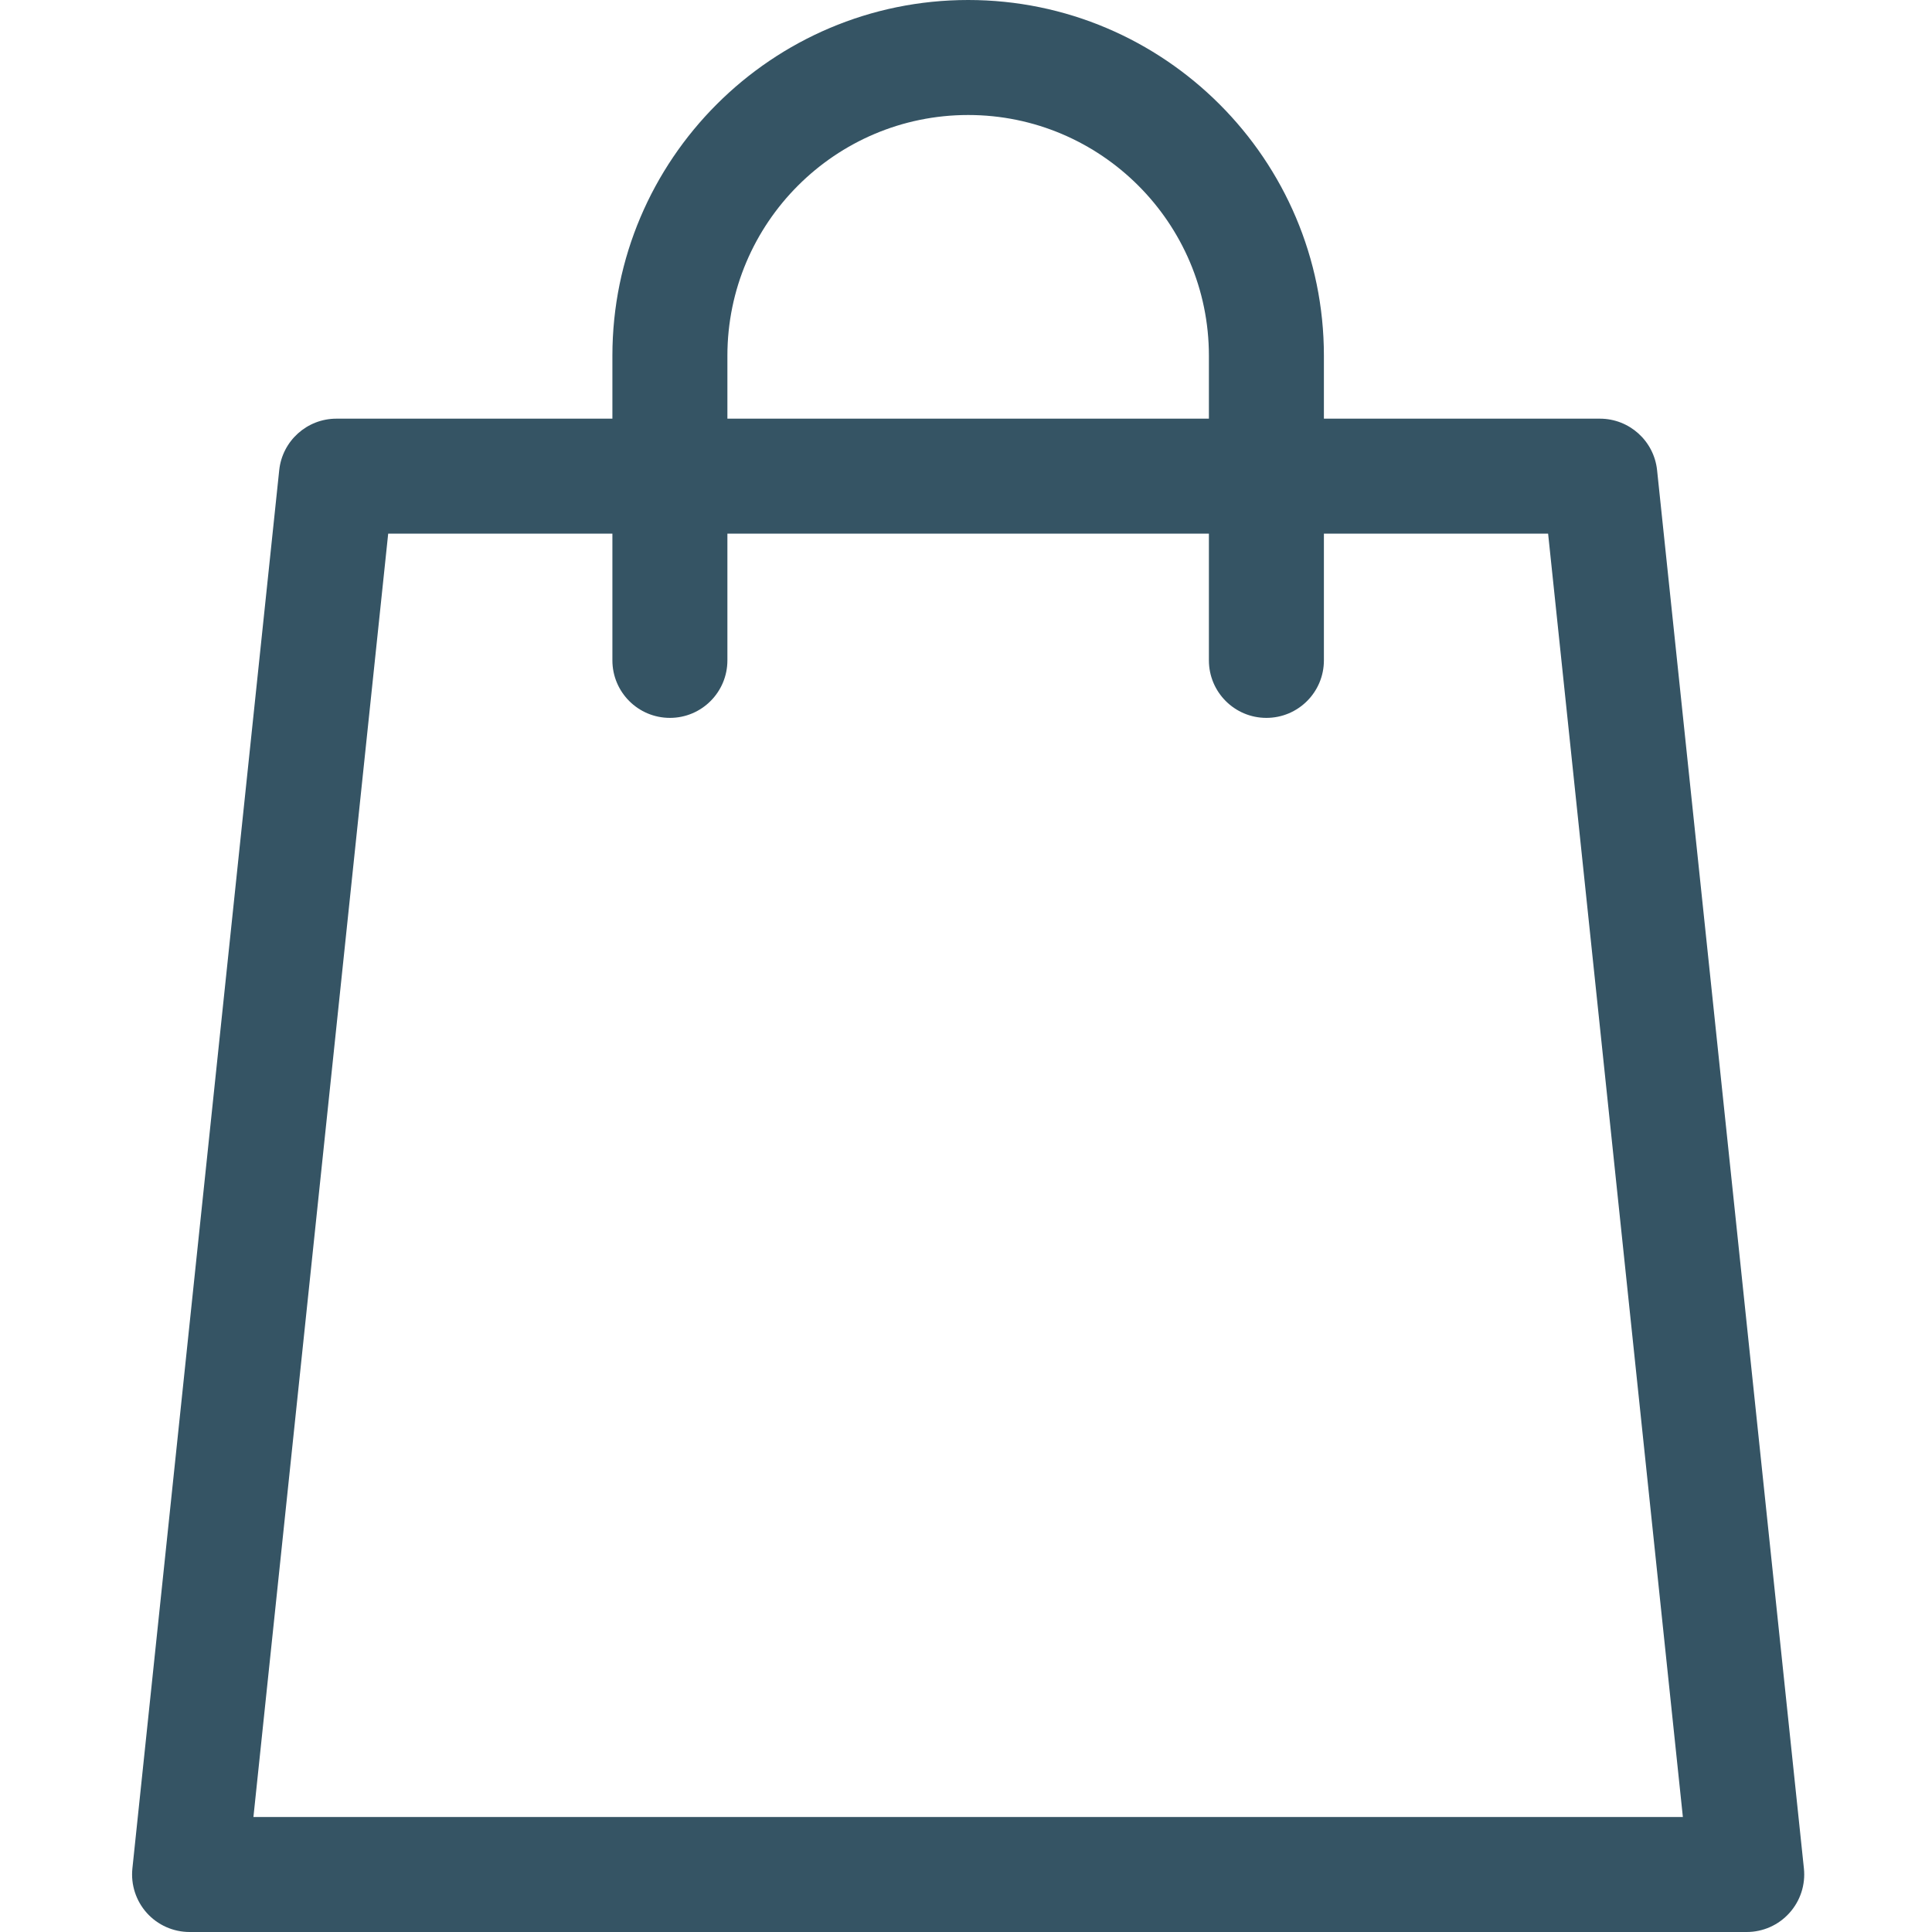 <svg xmlns="http://www.w3.org/2000/svg" width="40" height="40" viewBox="0 0 40 40" fill="none">
<g clip-path="url(#clip0_2_149)">
<path d="M37.348 38.685L34.308 9.734C34.244 9.128 33.733 8.668 33.124 8.668H27.41V7.365C27.41 3.304 24.105 0 20.045 0C15.983 0 12.679 3.304 12.679 7.365V8.668H6.965C6.356 8.668 5.845 9.128 5.781 9.734L2.741 38.685C2.706 39.021 2.815 39.355 3.04 39.606C3.266 39.857 3.588 40 3.925 40H36.164C36.501 40 36.823 39.857 37.048 39.606C37.274 39.355 37.383 39.021 37.348 38.685ZM15.06 7.365C15.06 4.617 17.296 2.381 20.045 2.381C22.793 2.381 25.029 4.617 25.029 7.365V8.668H15.06V7.365ZM5.247 37.619L8.037 11.049H12.679V13.672C12.679 14.33 13.212 14.863 13.87 14.863C14.527 14.863 15.06 14.33 15.06 13.672V11.049H25.029V13.672C25.029 14.33 25.562 14.863 26.219 14.863C26.877 14.863 27.41 14.33 27.41 13.672V11.049H32.052L34.842 37.619H5.247Z" fill="#355464"/>
</g>
<defs fill="#000000">
<clipPath id="clip0_2_149" fill="#000000">
<rect width="40" height="40" fill="white"/>
</clipPath>
</defs>
</svg>